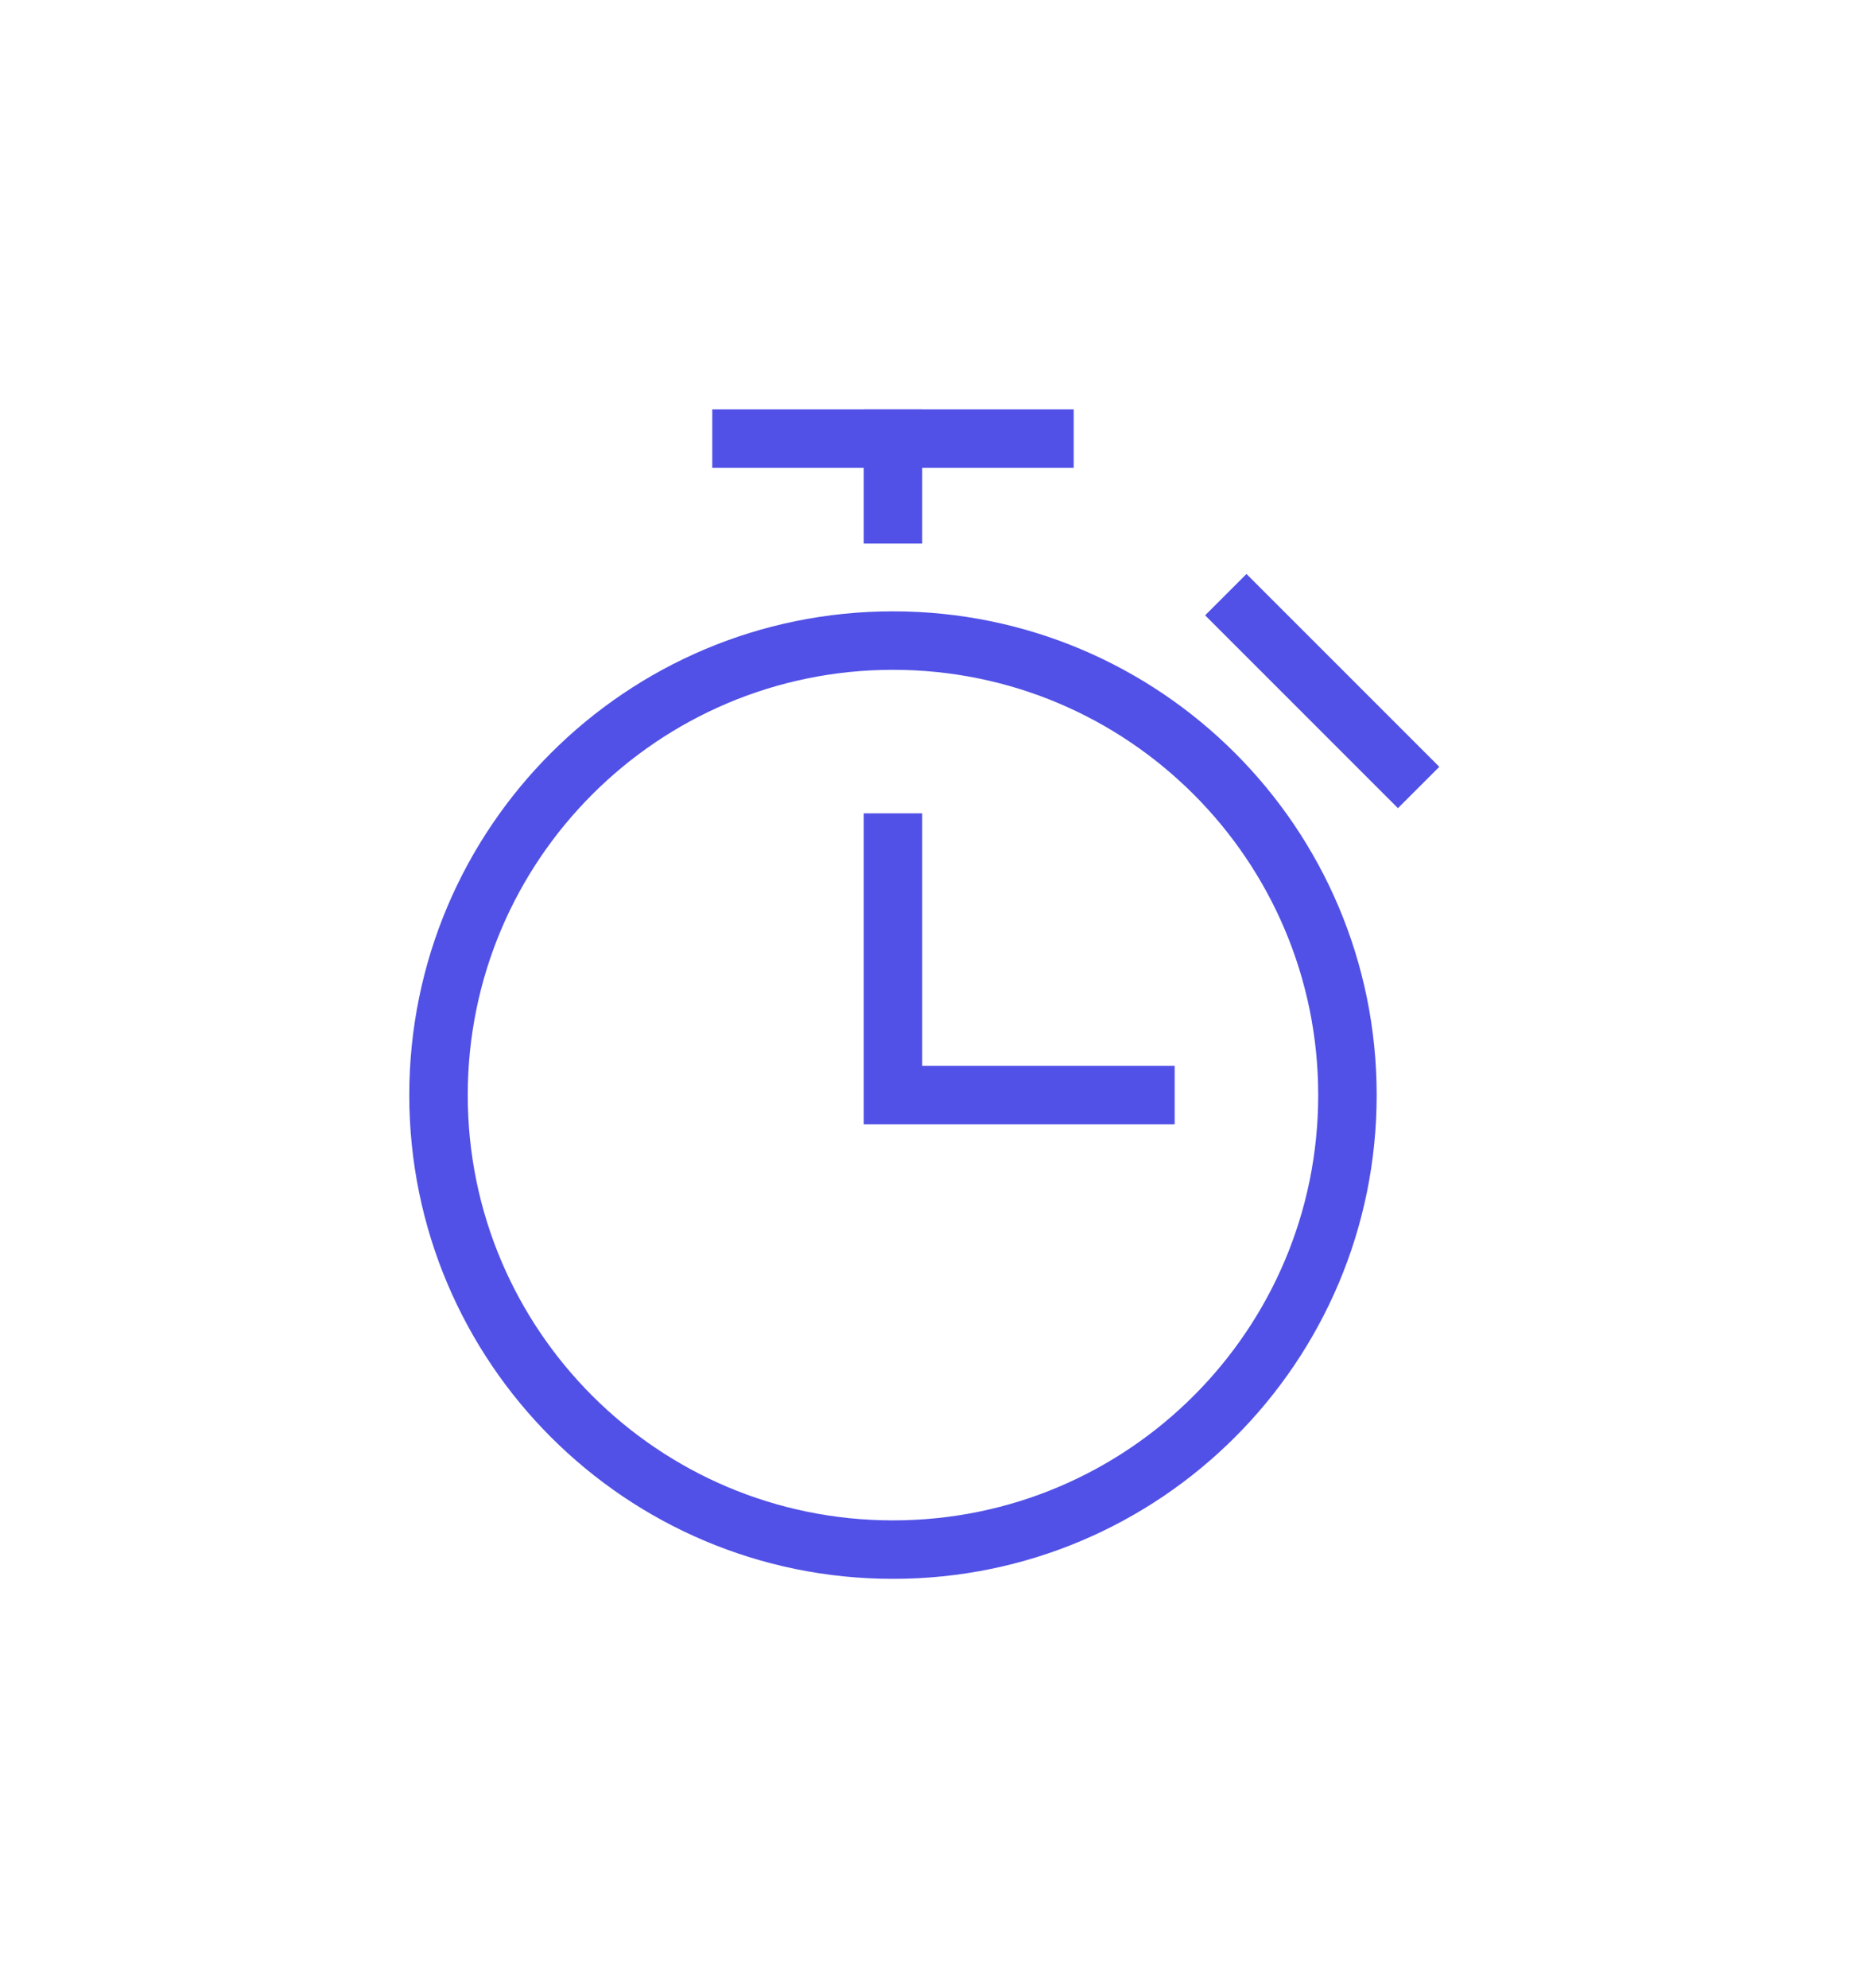 <svg width="64" height="68" viewBox="0 0 64 68" fill="none" xmlns="http://www.w3.org/2000/svg">
<g id="Group" filter="url(#filter0_d_212_946)">
<path id="Vector" d="M25.363 15H35.727" stroke="#5151E7" stroke-width="2" stroke-miterlimit="10" stroke-linecap="square"/>
<path id="Vector_2" d="M30.545 15V17.591" stroke="#5151E7" stroke-width="2" stroke-miterlimit="10" stroke-linecap="square"/>
<path id="Vector_3" d="M30.545 28.818V37.455H39.181" stroke="#5151E7" stroke-width="2" stroke-miterlimit="10" stroke-linecap="square"/>
<path id="Vector_4" d="M30.546 53C39.131 53 46.091 46.04 46.091 37.455C46.091 28.869 39.131 21.909 30.546 21.909C21.96 21.909 15 28.869 15 37.455C15 46.04 21.96 53 30.546 53Z" stroke="#5151E7" stroke-width="2" stroke-miterlimit="10" stroke-linecap="square"/>
<path id="Vector_5" d="M42.637 21.045L47.819 26.227" stroke="#5151E7" stroke-width="2" stroke-miterlimit="10" stroke-linecap="square"/>
</g>
<defs>
<filter id="filter0_d_212_946" x="0" y="0" width="63.232" height="68" filterUnits="userSpaceOnUse" color-interpolation-filters="sRGB">
<feFlood flood-opacity="0" result="BackgroundImageFix"/>
<feColorMatrix in="SourceAlpha" type="matrix" values="0 0 0 0 0 0 0 0 0 0 0 0 0 0 0 0 0 0 127 0" result="hardAlpha"/>
<feOffset/>
<feGaussianBlur stdDeviation="7"/>
<feComposite in2="hardAlpha" operator="out"/>
<feColorMatrix type="matrix" values="0 0 0 0 0.318 0 0 0 0 0.318 0 0 0 0 0.906 0 0 0 0.4 0"/>
<feBlend mode="normal" in2="BackgroundImageFix" result="effect1_dropShadow_212_946"/>
<feBlend mode="normal" in="SourceGraphic" in2="effect1_dropShadow_212_946" result="shape"/>
</filter>
</defs>
</svg>
